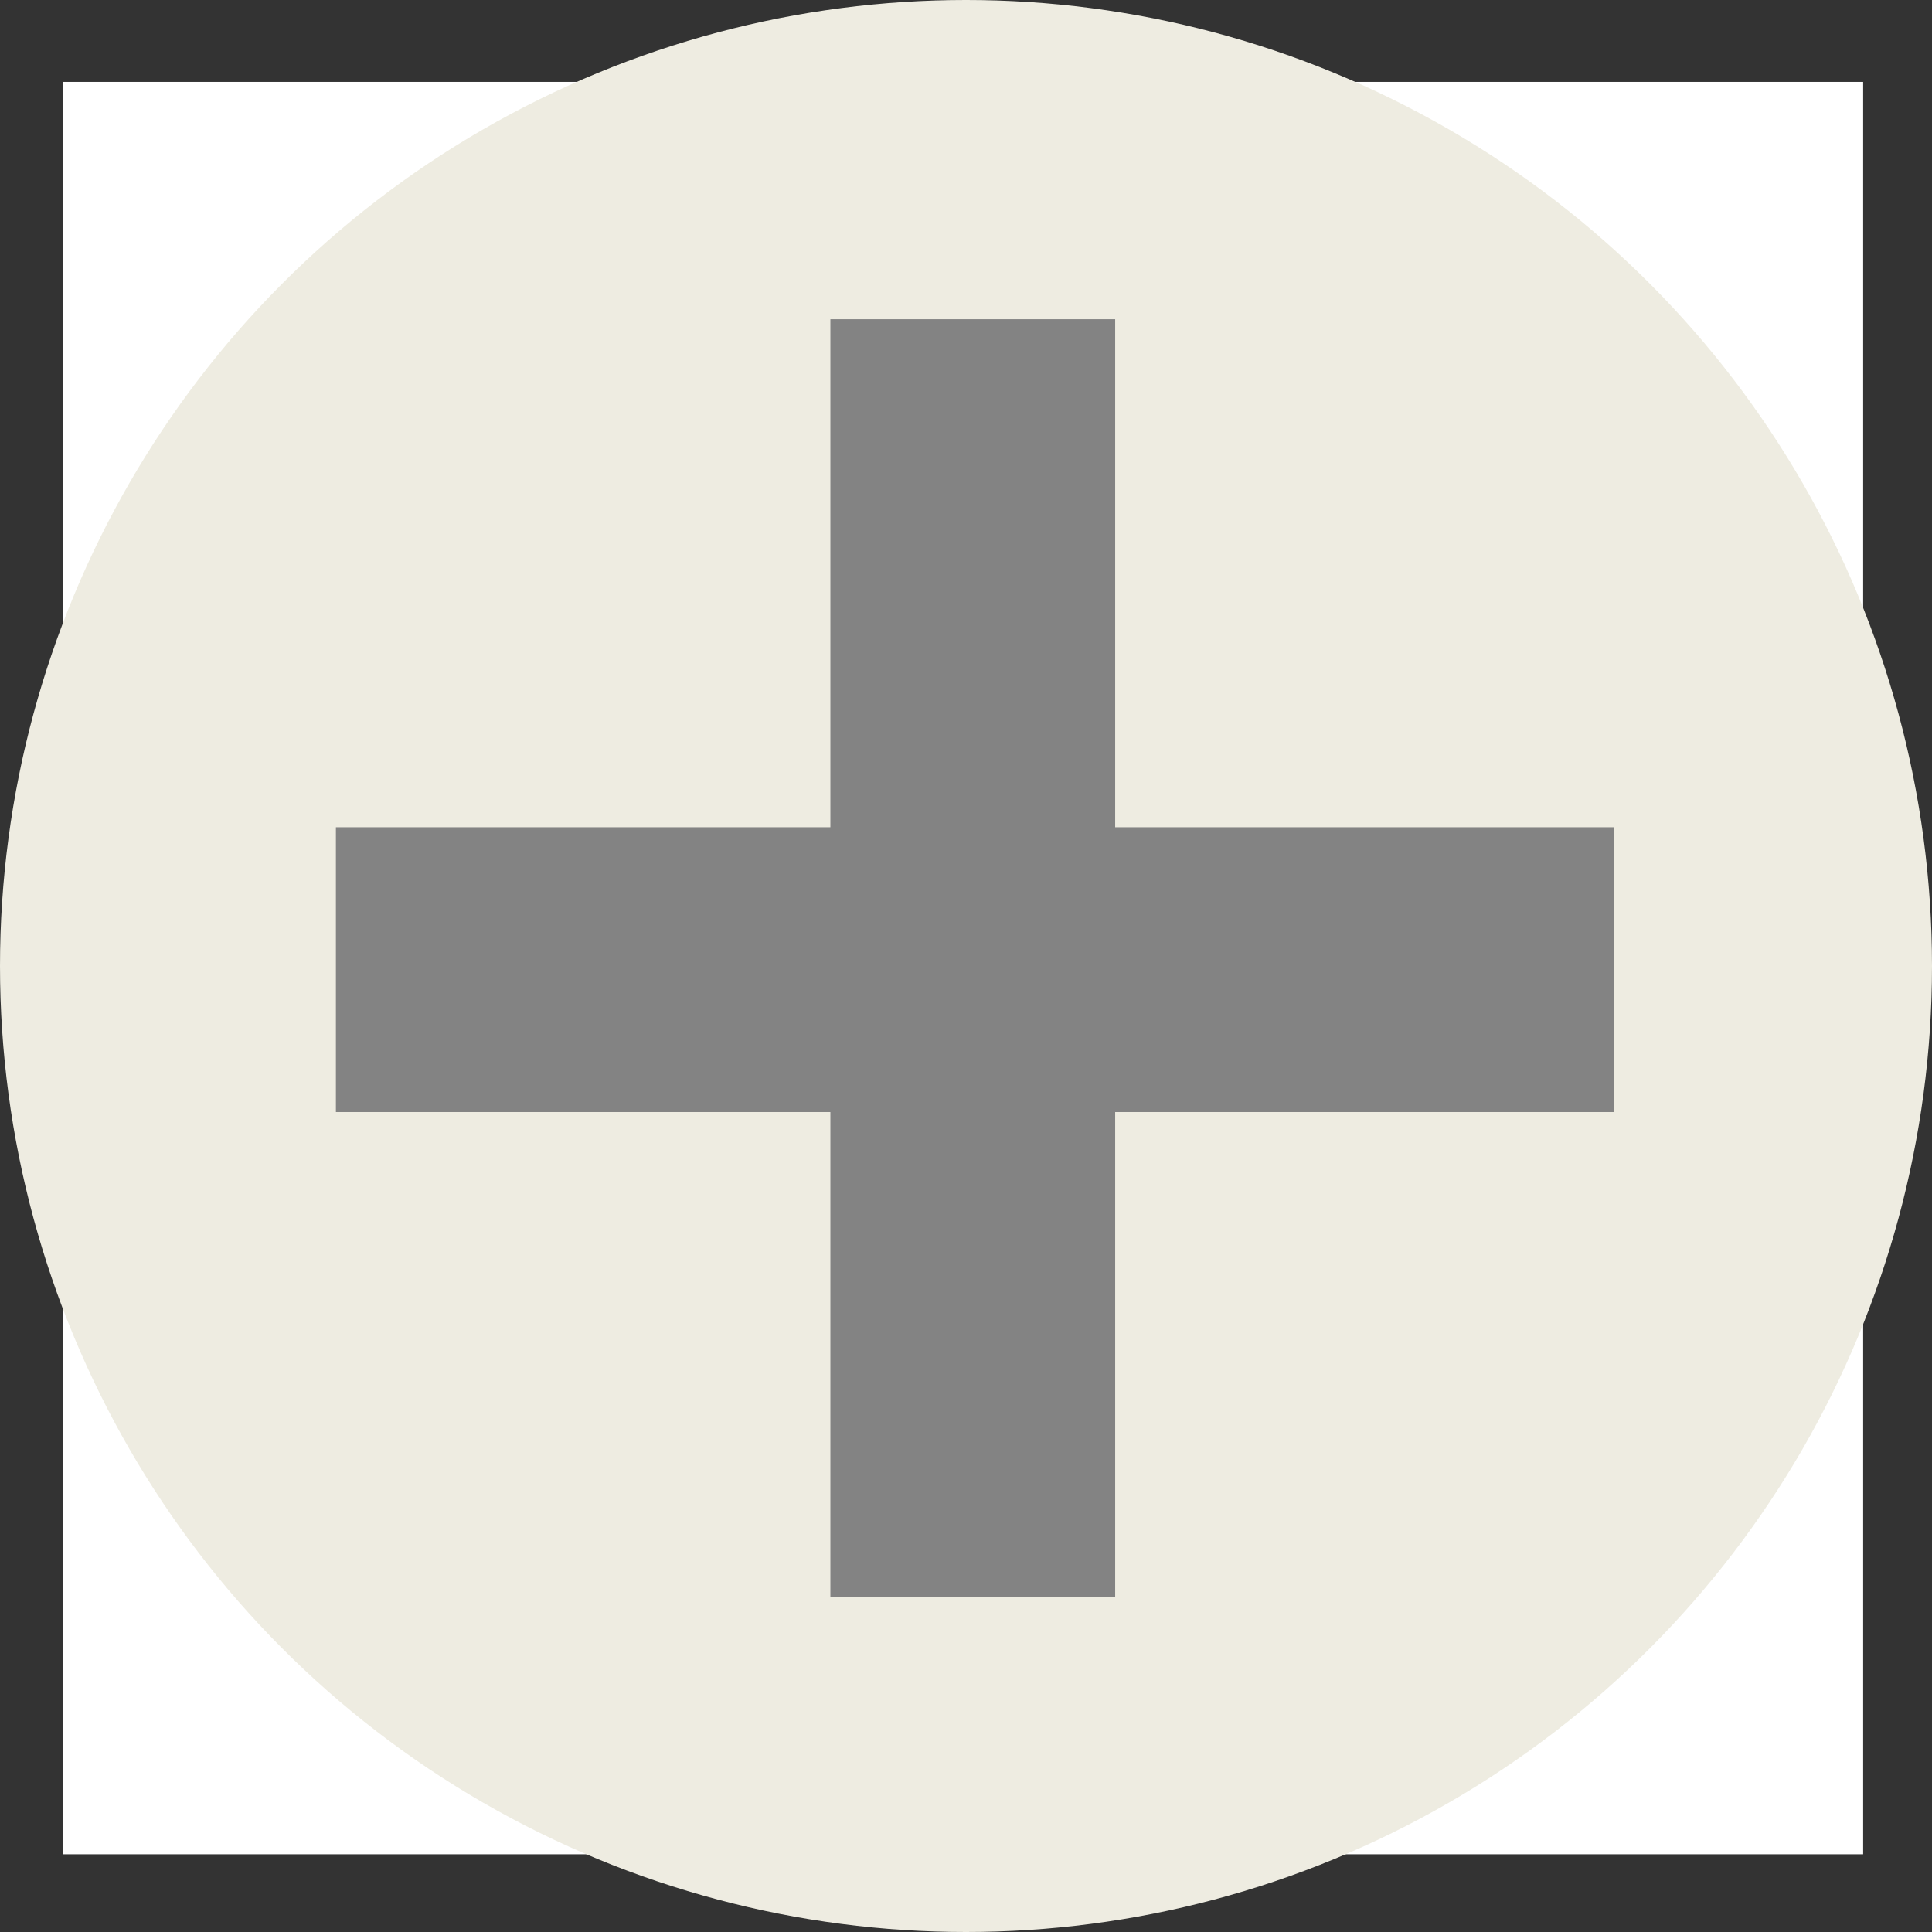 <?xml version="1.0" encoding="UTF-8" standalone="no"?>
<svg
   xmlns:dc="http://purl.org/dc/elements/1.1/"
   xmlns:cc="http://creativecommons.org/ns#"
   xmlns:rdf="http://www.w3.org/1999/02/22-rdf-syntax-ns#"
   xmlns:svg="http://www.w3.org/2000/svg"
   xmlns="http://www.w3.org/2000/svg"
   xmlns:sodipodi="http://sodipodi.sourceforge.net/DTD/sodipodi-0.dtd"
   xmlns:inkscape="http://www.inkscape.org/namespaces/inkscape"
   width="3.704mm"
   height="3.704mm"
   viewBox="0 0 3.704 3.704"
   version="1.1"
   id="svg8"
   inkscape:version="1.0.2 (e86c870, 2021-01-15)"
   sodipodi:docname="showmore.svg">
  <rect x="0" y="0" width="3.704" height="3.704" fill="#333333" stroke="none"/>
  <defs
     id="defs2" />
  <sodipodi:namedview
     id="base"
     pagecolor="#ffffff"
     bordercolor="#666666"
     borderopacity="1.0"
     inkscape:pageopacity="0.0"
     inkscape:pageshadow="2"
     inkscape:zoom="2.8"
     inkscape:cx="115.96428"
     inkscape:cy="86.929554"
     inkscape:document-units="mm"
     inkscape:current-layer="layer2"
     inkscape:document-rotation="0"
     showgrid="false"
     inkscape:window-width="1431"
     inkscape:window-height="1030"
     inkscape:window-x="224"
     inkscape:window-y="0"
     inkscape:window-maximized="0" />
  <g
     inkscape:label="Layer 1"
     inkscape:groupmode="layer"
     id="layer1"
     transform="translate(-47.335,-66.99)" />
  <g
     inkscape:groupmode="layer"
     id="layer2"
     inkscape:label="Layer 2"
     transform="translate(0.972,0.216)">
    <rect
       style="fill:#ffffff;fill-opacity:1;fill-rule:evenodd;stroke-width:0.006"
       id="rect12"
       width="3.451"
       height="3.398"
       x="-0.851"
       y="-0.059" />
    <circle
       style="fill:#eeece1;fill-opacity:1;fill-rule:evenodd;stroke:#515151;stroke-width:0;stroke-miterlimit:4;stroke-dasharray:none;stroke-opacity:1"
       id="path10"
       cx="0.88"
       cy="1.636"
       r="1.852" />
    <rect
       style="fill:#838383;fill-opacity:1;stroke:#515151;stroke-width:0;stroke-miterlimit:4;stroke-dasharray:none;stroke-opacity:1"
       id="rect840"
       width="0.546"
       height="2.45"
       x="0.62"
       y="0.396" />
    <rect
       style="fill:#838383;fill-opacity:1;stroke:none;stroke-width:0;stroke-miterlimit:4;stroke-dasharray:none;stroke-opacity:1"
       id="rect840-8"
       width="0.546"
       height="2.45"
       x="-1.916"
       y="-0.328"
       transform="rotate(-90)" />
  </g>
</svg>
